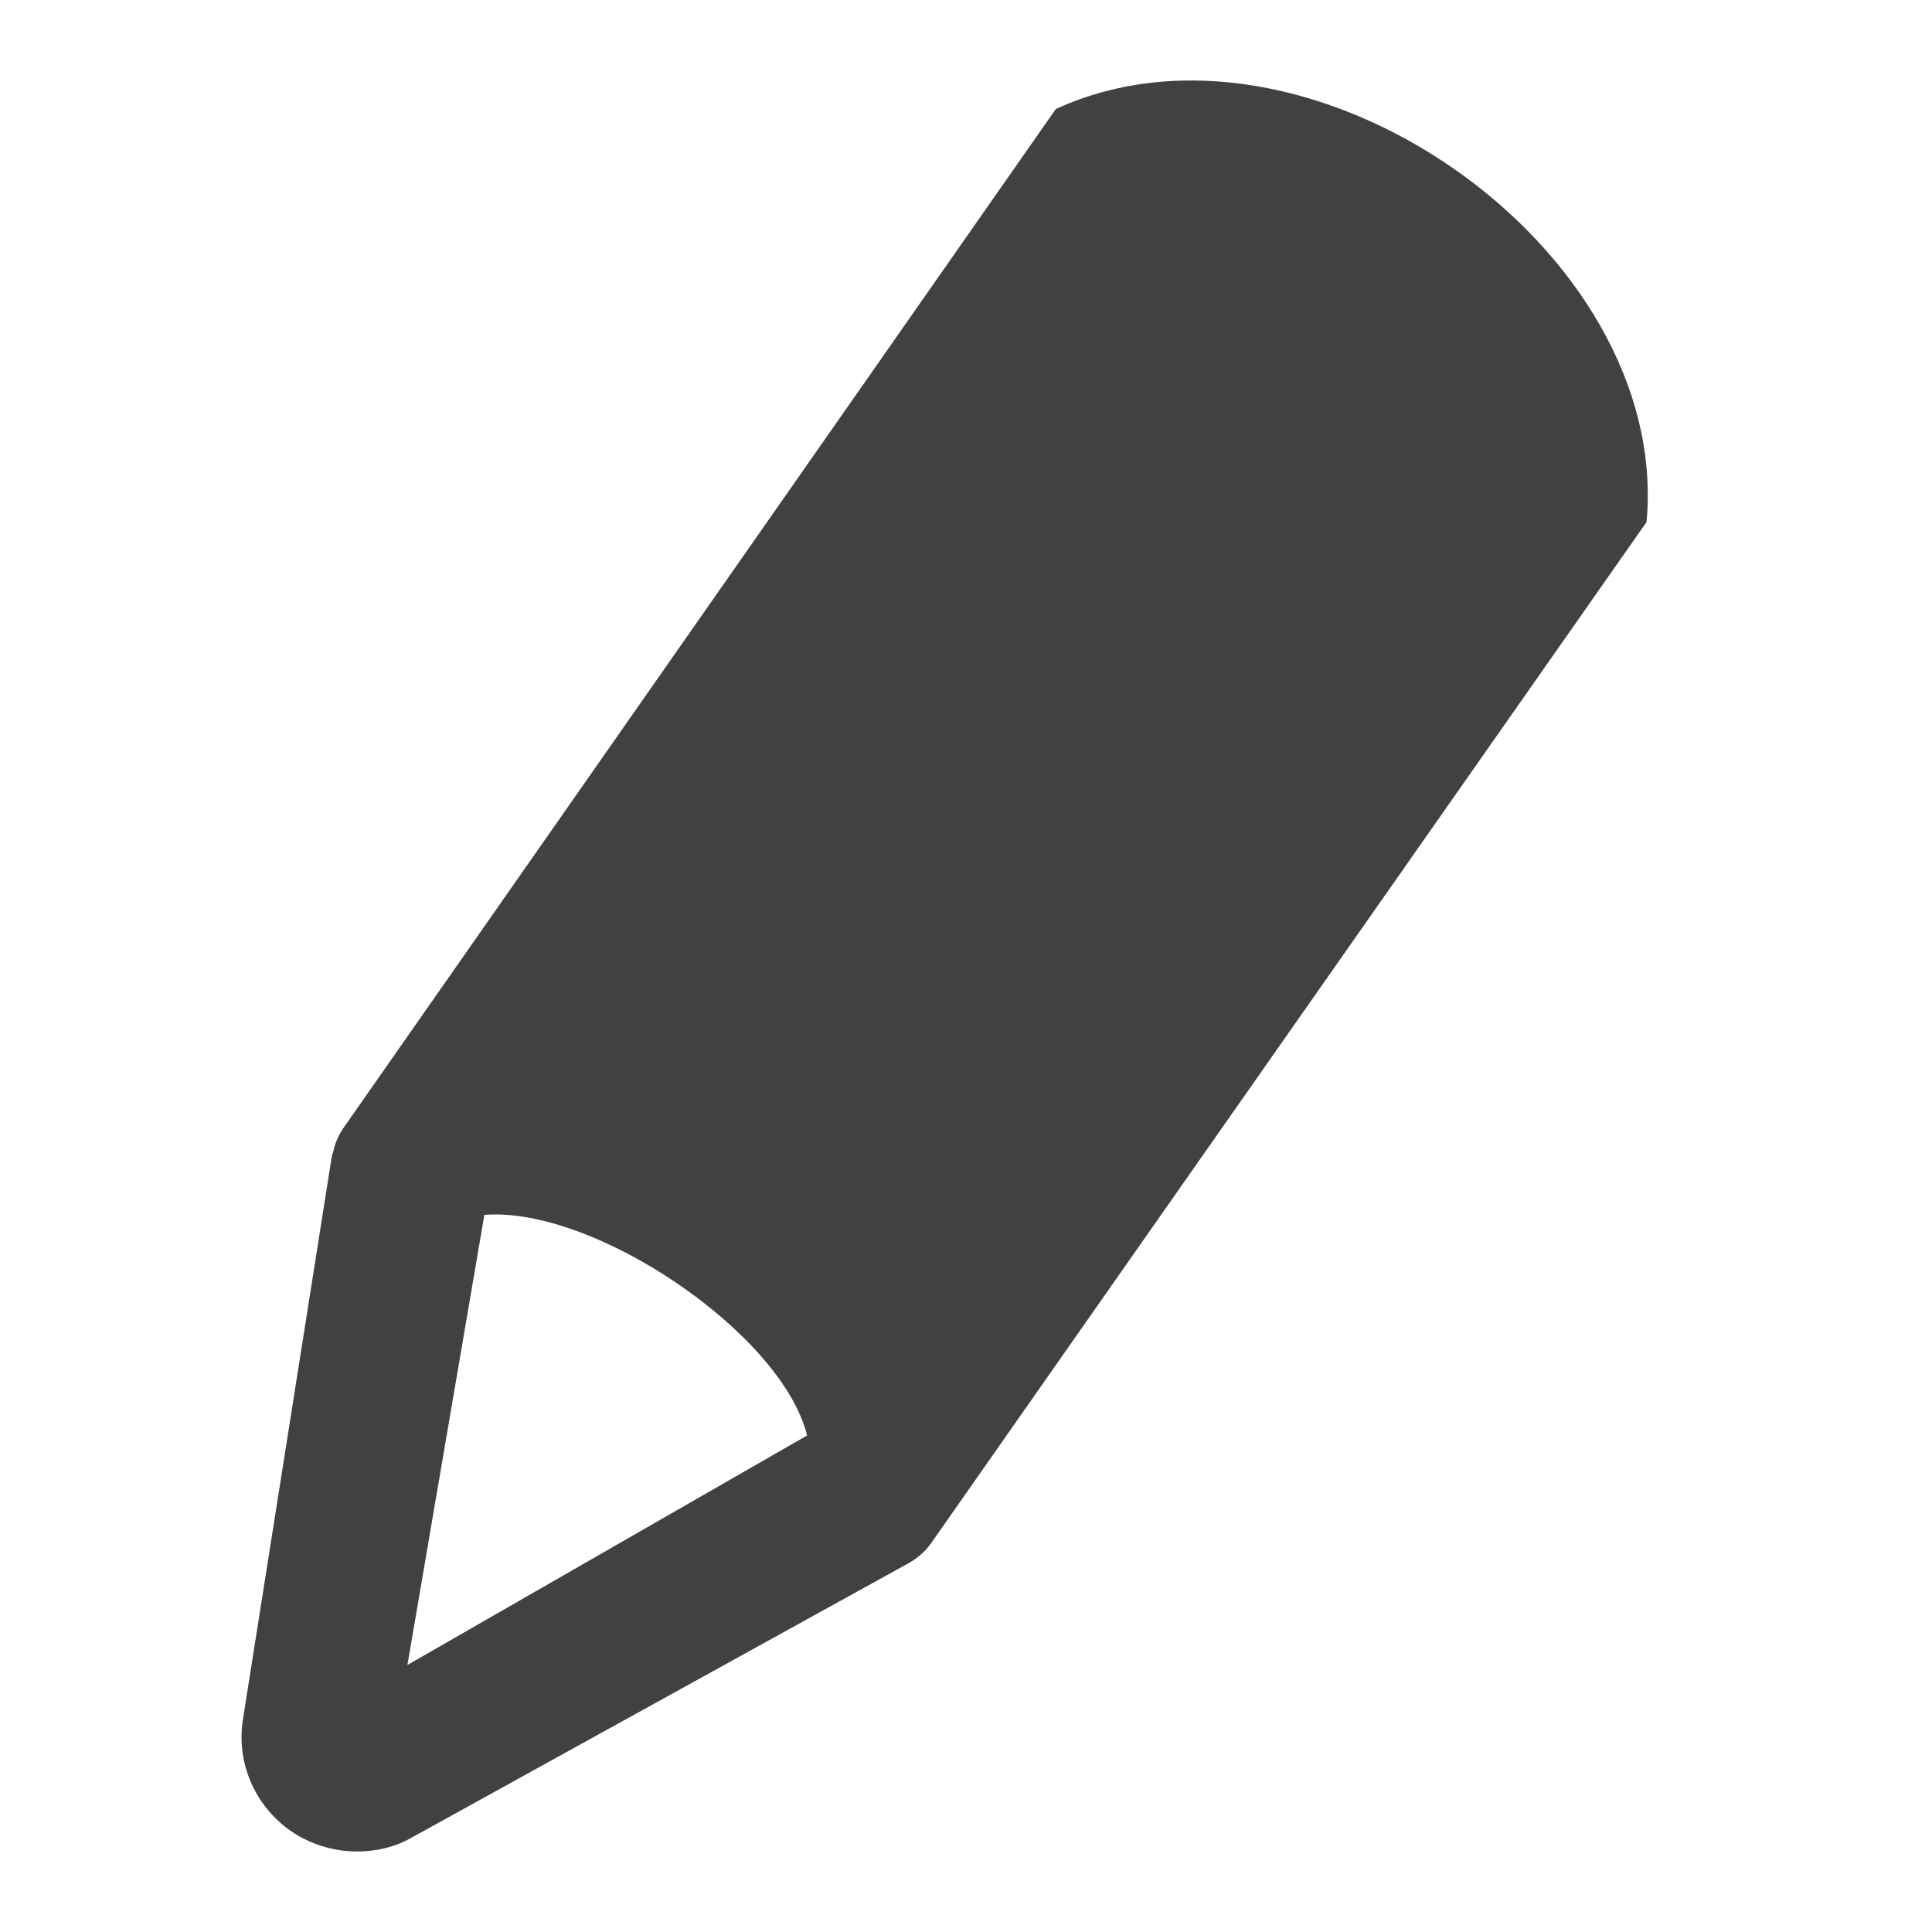 <svg width="24" height="24" viewBox="0 0 24 24" fill="none" xmlns="http://www.w3.org/2000/svg">
<path d="M5.061 20.683L6.017 15.092C7.378 14.982 9.714 16.563 10.026 17.832L5.061 20.683ZM13.116 1.354L4.27 14.007C4.197 14.117 4.16 14.209 4.141 14.301C4.141 14.32 4.123 14.338 4.123 14.357C4.123 14.357 3.755 16.692 3.02 21.345C2.928 21.897 3.167 22.43 3.608 22.742C3.847 22.908 4.141 23 4.436 23C4.675 23 4.914 22.945 5.134 22.816L11.295 19.414C11.424 19.34 11.516 19.248 11.589 19.138C11.589 19.138 14.55 14.908 20.454 6.485C20.766 3.083 16.242 -0.08 13.116 1.354Z" fill="#404141"/>
</svg>
